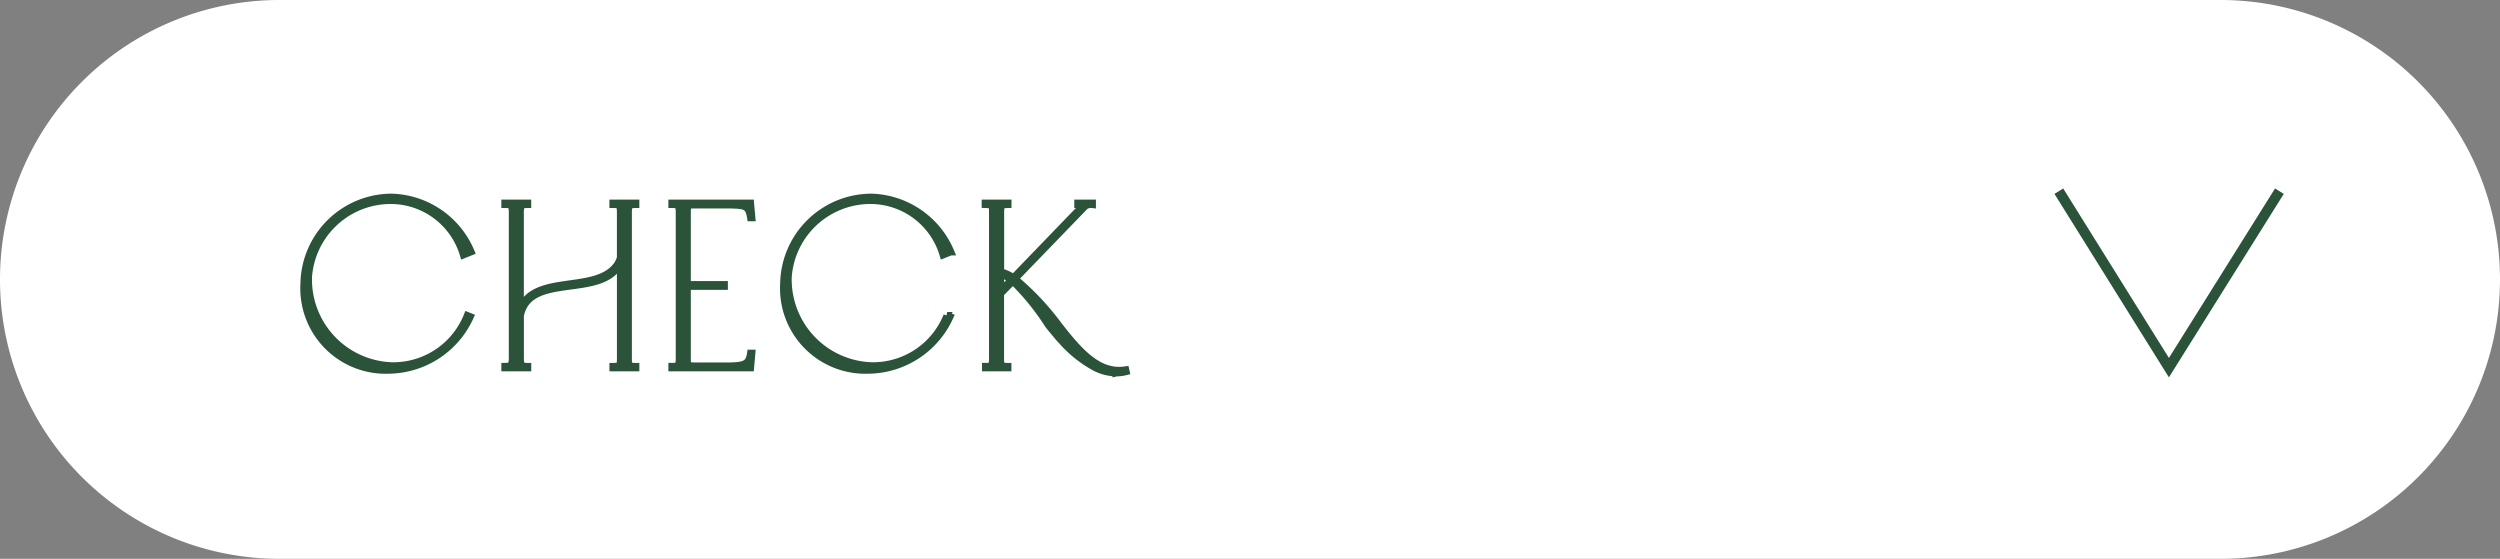 <svg xmlns="http://www.w3.org/2000/svg" width="170" height="38" viewBox="0 0 170 38">
  <rect x="0" y="0" width="170" height="38" fill="#808080" stroke="none"/>
  <g id="グループ_5675" data-name="グループ 5675" transform="translate(-351 -770)">
    <path id="パス_17977" data-name="パス 17977" d="M19,0H151a19,19,0,0,1,0,38H19A19,19,0,0,1,19,0Z" transform="translate(351 770)" fill="#fff"/>
    <path id="パス_17696" data-name="パス 17696" d="M-657.719-9935.414l7.514-12,7.486,12" transform="translate(-151.719 -9152.414) rotate(180)" fill="none" stroke="#2b533a" stroke-width="0.7"/>
    <path id="パス_17978" data-name="パス 17978" d="M6.453,15.162a6.147,6.147,0,0,0,5.512-3.622l-.18-.072a5.431,5.431,0,0,1-5.139,3.415A5.88,5.88,0,0,1,.967,8.84,5.613,5.613,0,0,1,6.291,3.629a5.17,5.17,0,0,1,5.229,3.69l.5-.2a6.028,6.028,0,0,0-5.373-3.7A5.968,5.968,0,0,0,.679,9.294,5.557,5.557,0,0,0,6.453,15.162ZM14.341,15h1.534v-.072c-.441,0-.495-.095-.5-.594V11.463a2.17,2.17,0,0,1,.247-.679c1.2-2.07,5.5-.585,6.579-2.965v6.565c0,.495-.059.544-.509.544V15h1.534v-.072c-.459,0-.508-.05-.508-.544V4.439c0-.486.108-.544.508-.544V3.822H21.69v.072c.436,0,.509.063.509.544v3.1a2.337,2.337,0,0,1-.176.4c-1.372,2.142-5.728.562-6.651,3.145V4.439c0-.495.117-.544.5-.544V3.822H14.341v.072c.4,0,.508.045.508.544v9.918c0,.486-.108.571-.508.571ZM25.7,15h5.328l.086-.972H31.05c-.113.729-.387.837-1.368.868h-2.47c-.423,0-.486-.036-.486-.513V9.461h2.52v-.1h-2.52V4.439c0-.486.054-.513.486-.513h2.47c.981.031,1.237.041,1.368.868h.063l-.086-.972H25.7v.072c.4,0,.5.059.5.544v9.945c0,.495-.1.544-.5.544Zm13.374.162a6.147,6.147,0,0,0,5.512-3.622l-.18-.072a5.431,5.431,0,0,1-5.139,3.415A5.88,5.88,0,0,1,33.588,8.84a5.613,5.613,0,0,1,5.323-5.211,5.17,5.17,0,0,1,5.229,3.69l.5-.2a6.028,6.028,0,0,0-5.373-3.7A5.968,5.968,0,0,0,33.3,9.294,5.557,5.557,0,0,0,39.073,15.162Zm16.825.184a2.729,2.729,0,0,0,.666-.085l-.023-.1c-1.764.27-3.042-1.071-4.59-3.078A18.2,18.2,0,0,0,49,8.957l4.621-4.779a.689.689,0,0,1,.652-.284V3.822h-.972v.072c.229,0,.279.023.279.1,0,.049-.031.108-.13.211L48.919,8.9a2.818,2.818,0,0,0-.247-.153c-.1-.054-.216-.108-.328-.153a1.764,1.764,0,0,0-.311-.09V4.439c0-.5.081-.535.5-.544V3.822h-1.53v.072c.459.009.5.059.5.544v9.945c0,.495-.085.544-.477.544V15h1.5v-.072c-.418,0-.5-.05-.5-.544V9.965L48.87,9.1a16.929,16.929,0,0,1,2.416,2.979c.144.193.3.373.45.553s.3.369.468.54a8.27,8.27,0,0,0,2.245,1.8A3.236,3.236,0,0,0,55.9,15.346Zm-7.866-5.53v-1.2a2.223,2.223,0,0,1,.756.418Z" transform="translate(371 780)" fill="#2b533a" stroke="#2b533a" stroke-width="0.5"/>
  </g>
</svg>
